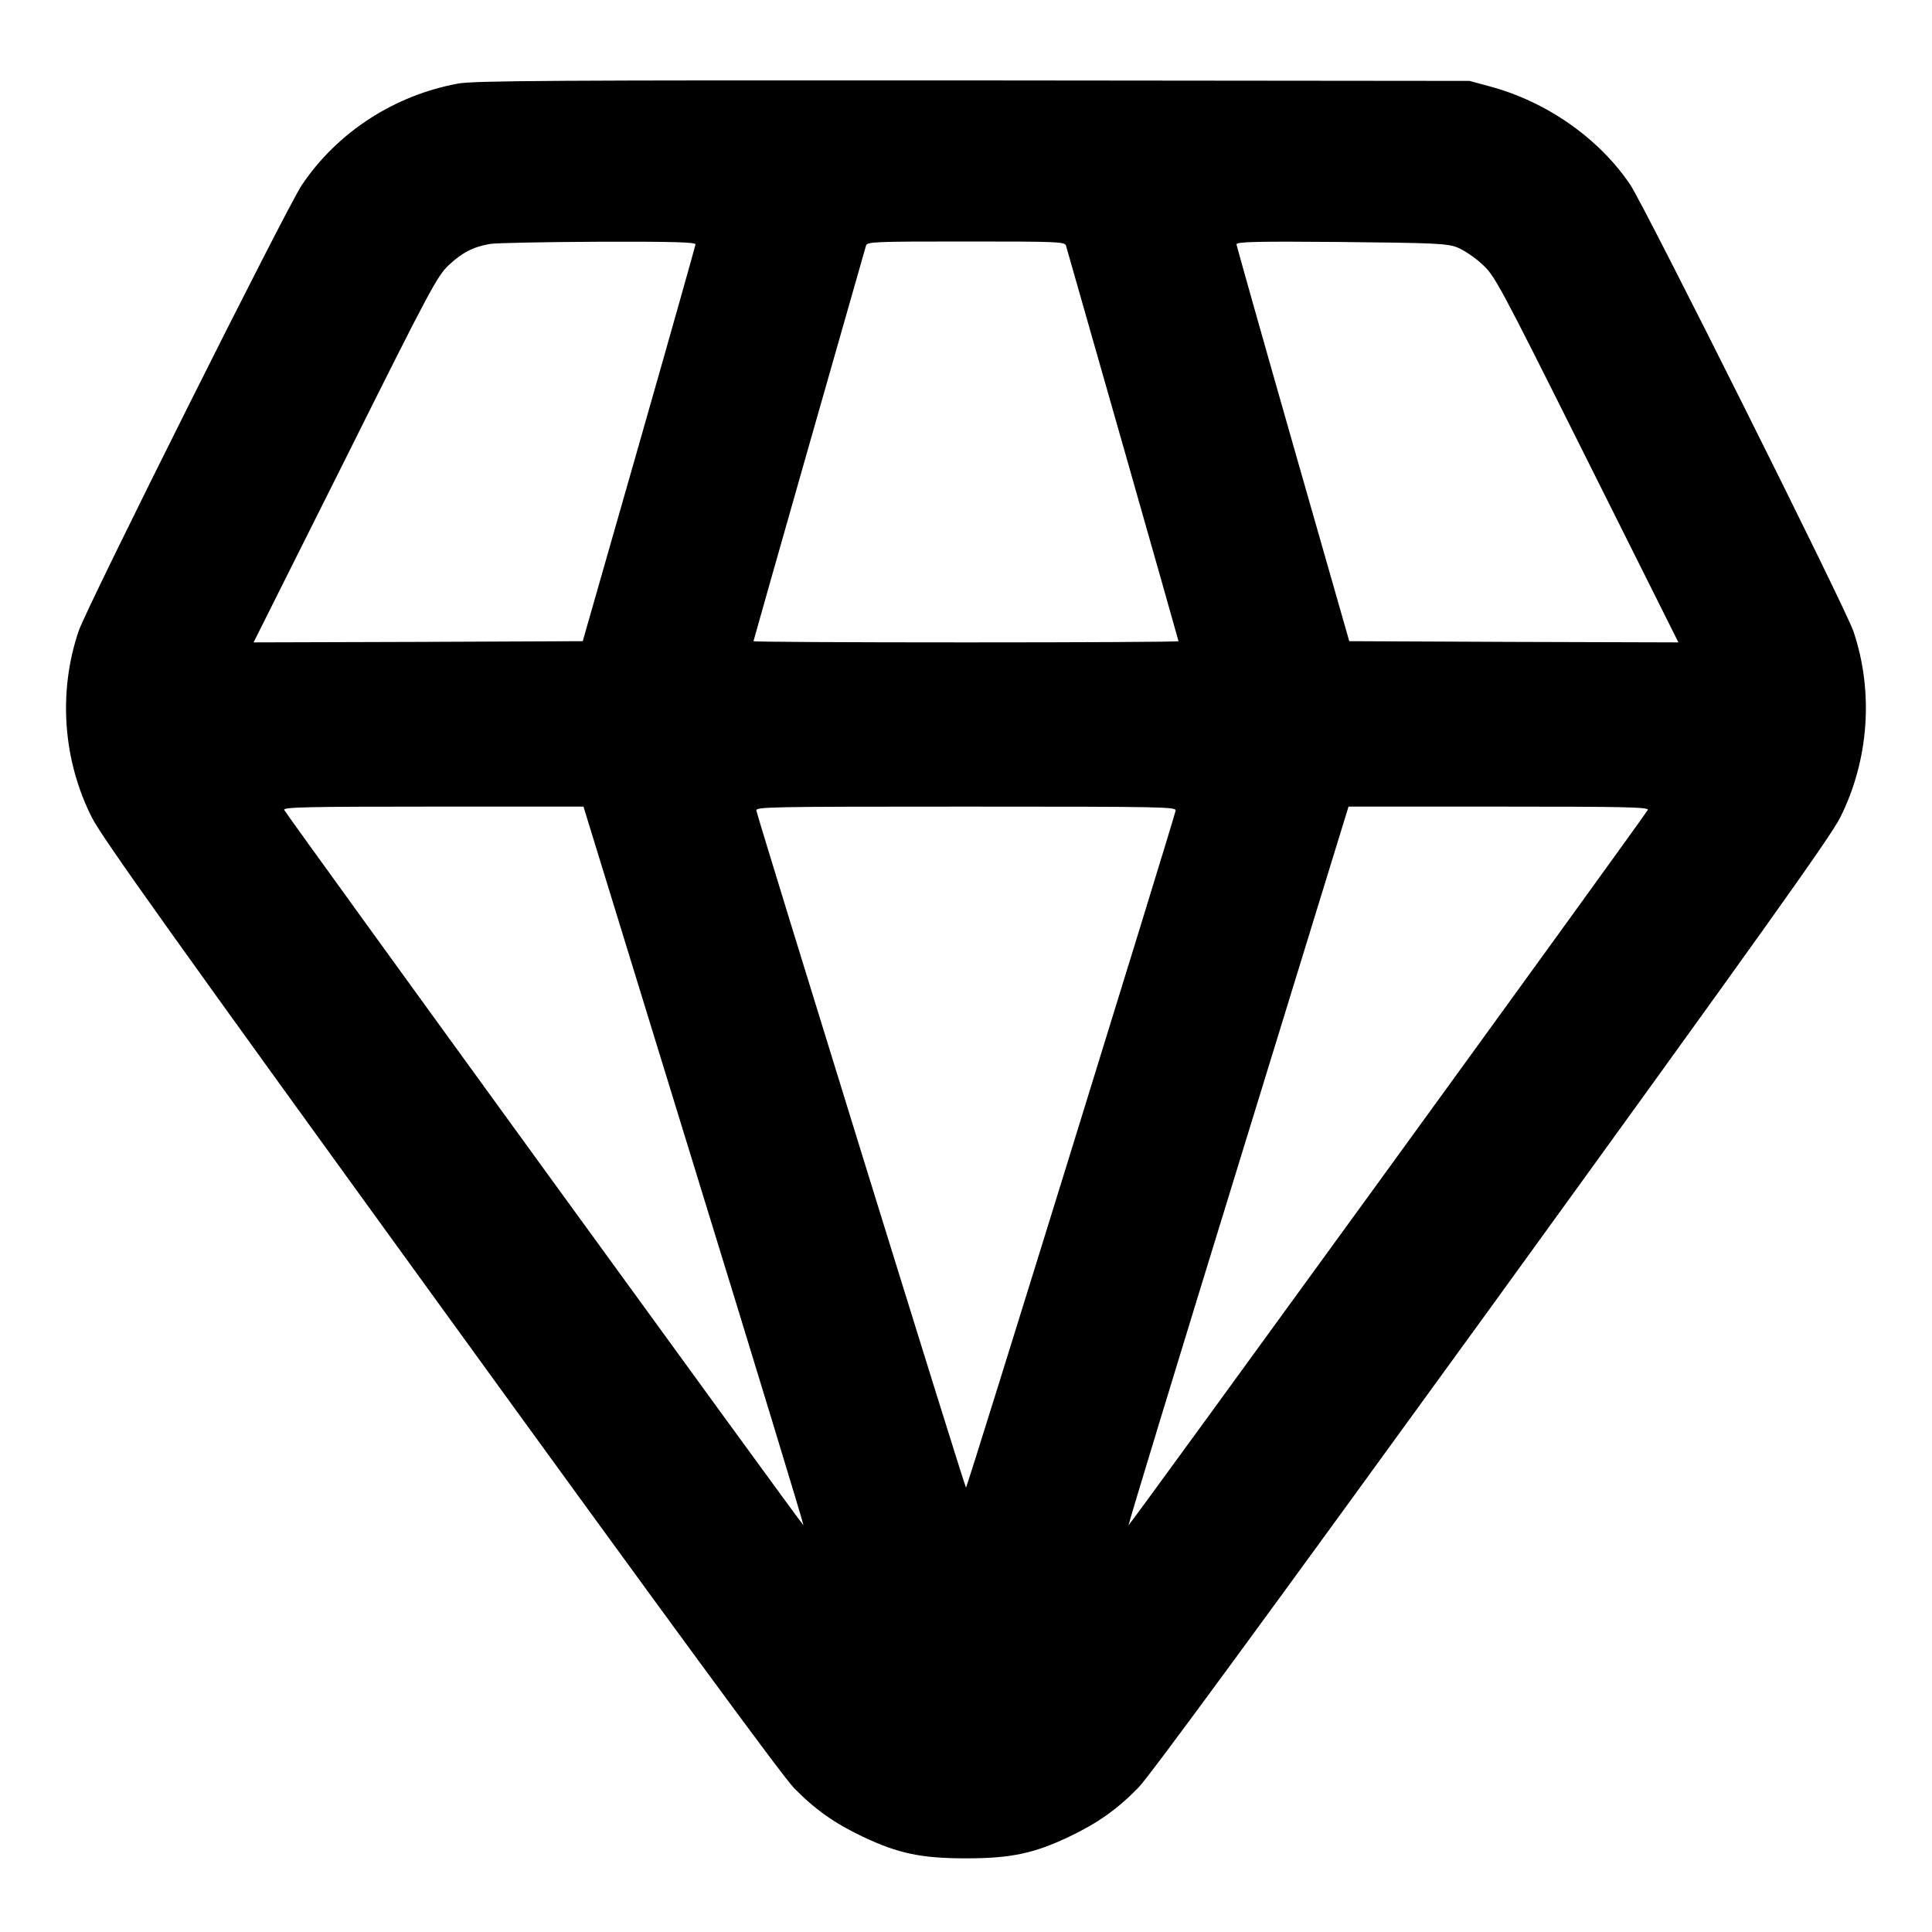<?xml version="1.0" encoding="UTF-8" standalone="yes"?>
<svg version="1.0" xmlns="http://www.w3.org/2000/svg" width="800px" height="800px" viewBox="0 0 800 800" preserveAspectRatio="xMidYMid meet">
  <g transform="translate(0,800) scale(0.1,-0.1)" fill="#000000" stroke="none">
    <path d="M1897 7654 c-263 -48 -500 -201 -647 -420 -62 -91 -889 -1744 -924
-1846 -86 -252 -66 -537 56 -776 42 -82 345 -507 1446 -2026 918 -1267 1415
-1945 1460 -1990 87 -89 168 -146 284 -201 147 -70 243 -90 428 -90 185 0 281
20 428 90 117 56 197 112 286 203 47 48 529 706 1463 1994 1108 1530 1403
1943 1443 2023 119 238 139 520 55 770 -33 98 -863 1758 -925 1851 -130 192
-346 343 -580 406 l-85 23 -2055 2 c-1732 1 -2067 -1 -2133 -13z m983 -666
c-1 -7 -106 -380 -234 -828 l-233 -815 -682 -3 -681 -2 379 757 c354 710 382
761 430 806 56 52 101 75 171 87 25 4 226 8 448 9 316 1 402 -2 402 -11z
m1534 -5 c23 -79 466 -1634 466 -1638 0 -3 -396 -5 -880 -5 -484 0 -880 2
-880 5 0 4 443 1559 466 1638 5 16 33 17 414 17 381 0 409 -1 414 -17z m1619
-7 c26 -10 73 -41 103 -69 54 -49 67 -73 435 -809 l379 -758 -681 2 -682 3
-233 815 c-128 448 -233 821 -234 828 0 11 80 13 433 10 387 -4 437 -6 480
-22z m-3160 -3802 c252 -818 456 -1488 454 -1490 -3 -3 -2128 2924 -2150 2962
-7 12 93 14 616 14 l623 0 457 -1486z m1995 1469 c-27 -101 -863 -2803 -868
-2803 -5 0 -841 2702 -868 2803 -4 16 42 17 868 17 826 0 872 -1 868 -17z
m1955 3 c-22 -38 -2147 -2965 -2150 -2962 -2 2 202 672 454 1490 l457 1486
623 0 c526 0 623 -2 616 -14z"/>
  </g>
</svg>